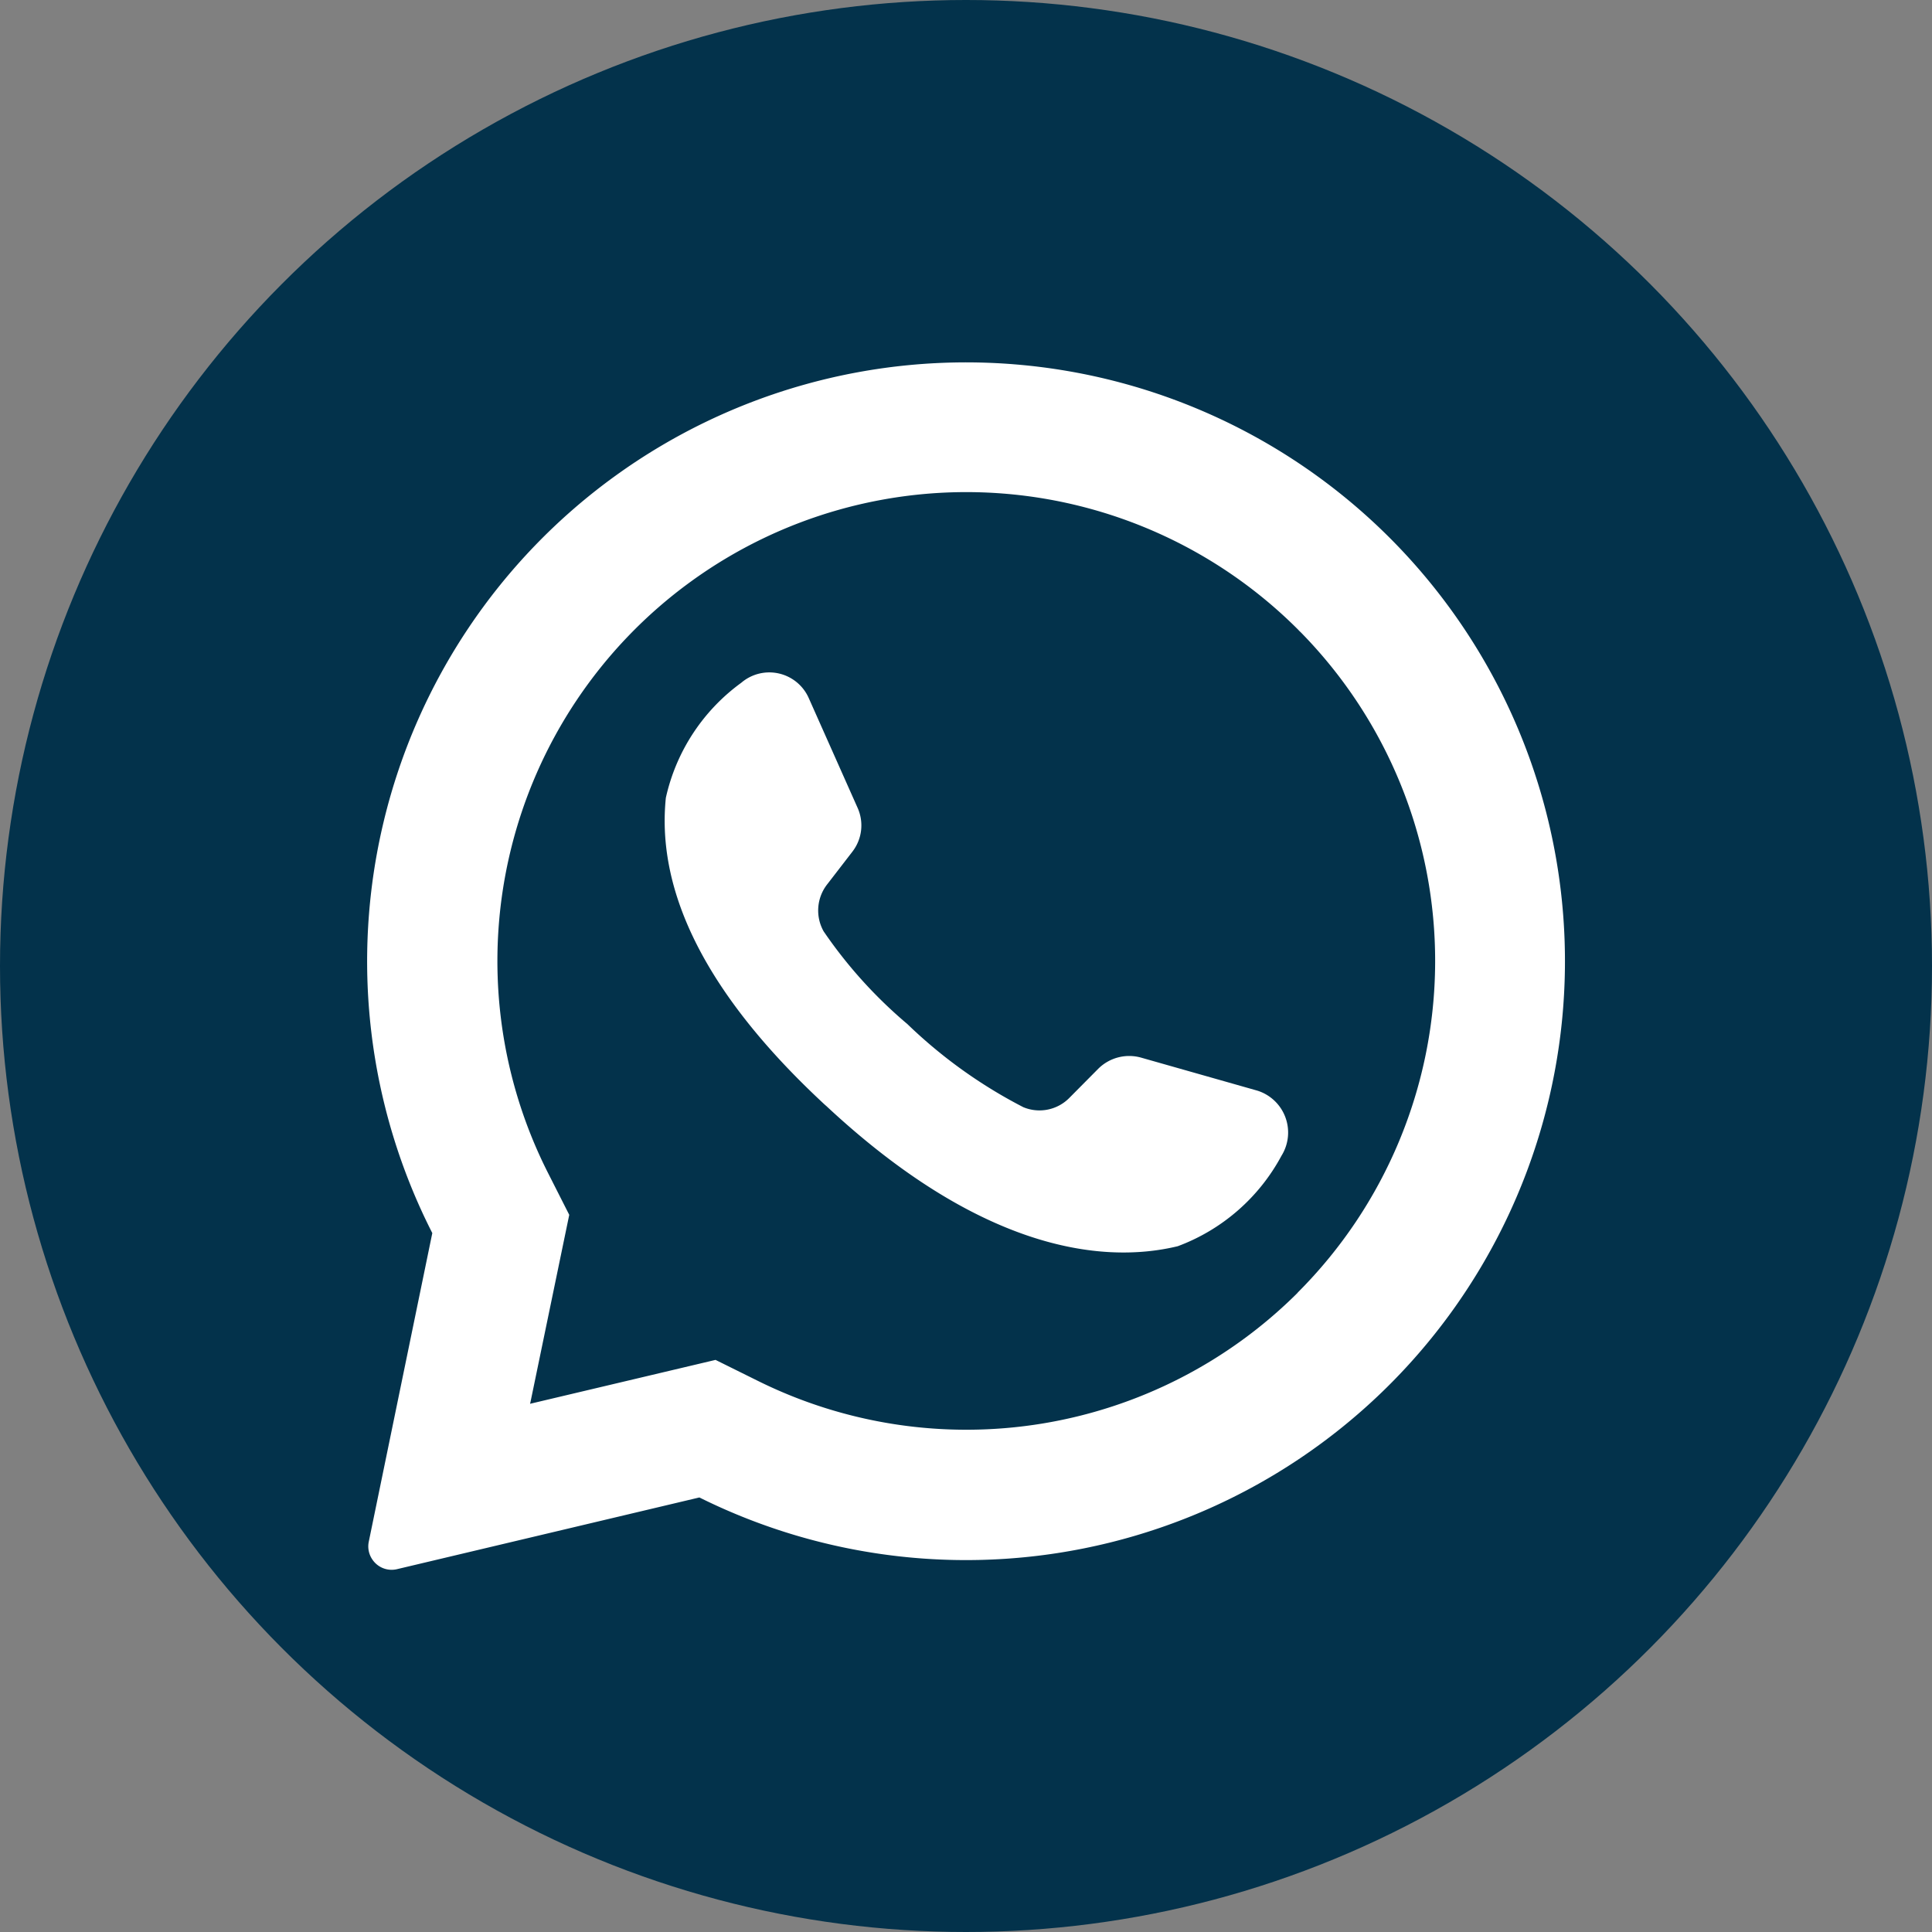 <svg id="whatsapp_color" xmlns="http://www.w3.org/2000/svg" width="25" height="25" viewBox="0 0 25 25">
  <rect x="0" y="0" width="25" height="25" fill="#808080" stroke="none"/>
  <g id="_09.whatsapp" data-name="09.whatsapp">
    <circle id="background" cx="12.5" cy="12.5" r="12.5" fill="#03324b"/>
    <g id="icon" transform="translate(4.751 4.691)">
      <path id="Path_56065" data-name="Path 56065" d="M46.708,35.322A7.751,7.751,0,0,0,34.29,44.289l-.822,3.993a.3.3,0,0,0,.047.232.3.3,0,0,0,.318.124l3.913-.928a7.75,7.75,0,0,0,8.962-12.388Zm-1.22,9.739A6.071,6.071,0,0,1,38.5,46.2l-.545-.27-2.4.568.007-.03.5-2.415-.267-.527a6.068,6.068,0,0,1,9.7-7.044.324.324,0,0,0,.031.031A6.068,6.068,0,0,1,45.487,45.06Z" transform="translate(-33.447 -33.024)" fill="#fff"/>
      <path id="Path_56066" data-name="Path 56066" d="M68.5,67.514a2.52,2.52,0,0,1-1.342,1.17c-1.023.247-2.592.009-4.545-1.812l-.024-.021c-1.717-1.592-2.163-2.918-2.055-3.969a2.512,2.512,0,0,1,.976-1.489.558.558,0,0,1,.874.2l.632,1.42a.555.555,0,0,1-.07.568l-.32.415a.55.55,0,0,0-.05.614,5.972,5.972,0,0,0,1.084,1.2,6.325,6.325,0,0,0,1.5,1.075.543.543,0,0,0,.6-.125l.371-.374a.568.568,0,0,1,.554-.142l1.5.426a.568.568,0,0,1,.318.839Z" transform="translate(-56.669 -57.249)" fill="#fff"/>
    </g>
  </g>
</svg>

